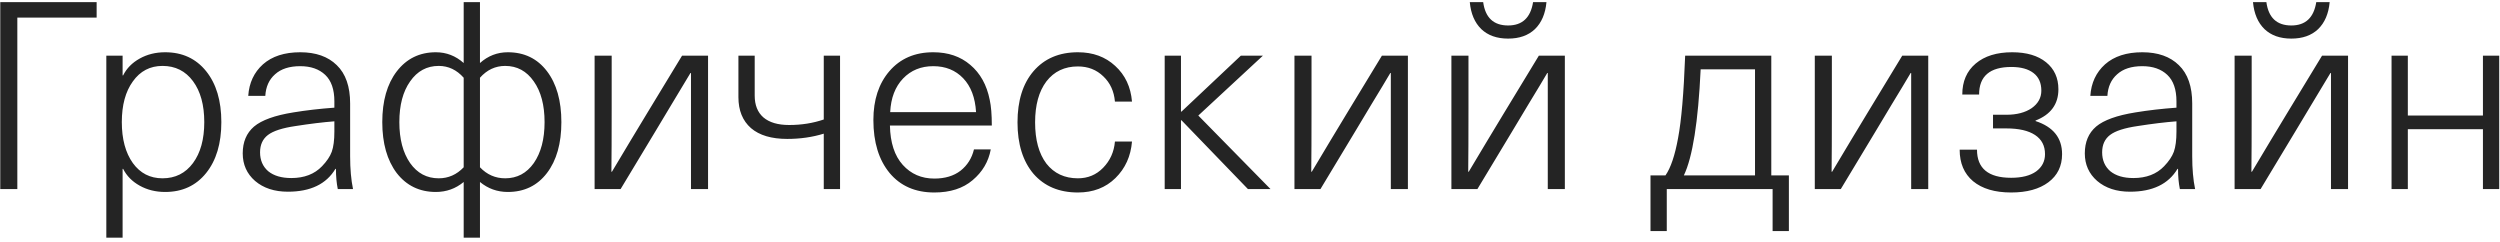 <?xml version="1.0" encoding="UTF-8"?> <svg xmlns="http://www.w3.org/2000/svg" width="476" height="46" viewBox="0 0 476 46" fill="none"> <path d="M3.3 36H0.05V0.4H18.4V3.35H3.3V36ZM31.444 9.95C34.71 9.95 37.31 11.15 39.244 13.55C41.177 15.95 42.144 19.183 42.144 23.25C42.144 27.317 41.177 30.55 39.244 32.95C37.31 35.35 34.71 36.55 31.444 36.55C29.644 36.55 28.027 36.15 26.594 35.35C25.16 34.55 24.11 33.483 23.444 32.15H23.344V45.25H20.244V10.6H23.344V14.35H23.444C24.11 13.017 25.16 11.95 26.594 11.15C28.027 10.35 29.644 9.95 31.444 9.95ZM30.944 12.55C28.577 12.55 26.694 13.533 25.294 15.5C23.894 17.433 23.194 20.017 23.194 23.25C23.194 26.483 23.894 29.083 25.294 31.05C26.694 32.983 28.577 33.95 30.944 33.95C33.377 33.95 35.31 32.983 36.744 31.05C38.177 29.117 38.894 26.517 38.894 23.25C38.894 19.983 38.177 17.383 36.744 15.45C35.31 13.517 33.377 12.55 30.944 12.55ZM57.165 9.95C60.132 9.95 62.449 10.767 64.115 12.4C65.815 14.033 66.665 16.467 66.665 19.7V29.75C66.665 32.15 66.849 34.233 67.215 36H64.315C64.082 34.867 63.965 33.583 63.965 32.15H63.865C62.132 35.05 59.115 36.5 54.815 36.5C52.249 36.5 50.165 35.817 48.565 34.45C46.999 33.083 46.215 31.333 46.215 29.2C46.215 27.033 46.932 25.333 48.365 24.1C49.832 22.867 52.332 21.967 55.865 21.4C58.299 21 60.899 20.7 63.665 20.5V19.3C63.665 17.033 63.082 15.35 61.915 14.25C60.749 13.15 59.165 12.6 57.165 12.6C55.099 12.6 53.499 13.117 52.365 14.15C51.232 15.15 50.615 16.517 50.515 18.25H47.265C47.432 15.783 48.365 13.783 50.065 12.25C51.799 10.717 54.165 9.95 57.165 9.95ZM63.665 25.05V23.1C61.499 23.267 59.032 23.567 56.265 24C53.765 24.367 52.015 24.933 51.015 25.7C50.015 26.467 49.515 27.567 49.515 29C49.515 30.5 50.032 31.7 51.065 32.6C52.132 33.467 53.599 33.9 55.465 33.9C57.932 33.9 59.882 33.15 61.315 31.65C62.215 30.717 62.832 29.8 63.165 28.9C63.499 27.967 63.665 26.683 63.665 25.05ZM88.286 0.4H91.386V12C92.919 10.633 94.686 9.95 96.686 9.95C99.819 9.95 102.303 11.15 104.136 13.55C105.969 15.95 106.886 19.183 106.886 23.25C106.886 27.317 105.969 30.55 104.136 32.95C102.303 35.35 99.819 36.55 96.686 36.55C94.686 36.55 92.919 35.917 91.386 34.65V45.25H88.286V34.65C86.753 35.917 84.986 36.55 82.986 36.55C79.886 36.55 77.403 35.35 75.536 32.95C73.703 30.517 72.786 27.283 72.786 23.25C72.786 19.217 73.703 16 75.536 13.6C77.403 11.167 79.886 9.95 82.986 9.95C84.986 9.95 86.753 10.633 88.286 12V0.4ZM83.536 12.55C81.269 12.55 79.453 13.533 78.086 15.5C76.719 17.433 76.036 20.017 76.036 23.25C76.036 26.483 76.719 29.083 78.086 31.05C79.453 32.983 81.269 33.95 83.536 33.95C85.369 33.95 86.953 33.25 88.286 31.85V14.8C86.953 13.3 85.369 12.55 83.536 12.55ZM96.186 12.55C94.319 12.55 92.719 13.3 91.386 14.8V31.85C92.719 33.25 94.319 33.95 96.186 33.95C98.453 33.95 100.269 32.983 101.636 31.05C103.003 29.083 103.686 26.483 103.686 23.25C103.686 20.017 103.003 17.433 101.636 15.5C100.269 13.533 98.453 12.55 96.186 12.55ZM134.813 10.6V36H131.563V13.9H131.463C130.663 15.267 129.479 17.233 127.913 19.8C126.379 22.333 125.329 24.083 124.763 25.05L118.163 36H113.213V10.6H116.463V20.55C116.463 25.95 116.446 30 116.412 32.7H116.513C117.313 31.333 118.479 29.383 120.013 26.85C121.579 24.283 122.646 22.517 123.213 21.55L129.863 10.6H134.813ZM159.945 10.6V36H156.845V25.45C154.679 26.117 152.362 26.45 149.895 26.45C146.895 26.45 144.595 25.767 142.995 24.4C141.395 23 140.595 21.033 140.595 18.5V10.6H143.695V18.2C143.695 20 144.245 21.383 145.345 22.35C146.479 23.317 148.112 23.8 150.245 23.8C152.612 23.8 154.812 23.45 156.845 22.75V10.6H159.945ZM177.892 34C179.925 34 181.592 33.5 182.892 32.5C184.192 31.467 185.042 30.117 185.442 28.45H188.642C188.208 30.783 187.058 32.733 185.192 34.3C183.358 35.867 180.925 36.65 177.892 36.65C174.292 36.65 171.458 35.417 169.392 32.95C167.325 30.45 166.292 27.083 166.292 22.85C166.292 19.017 167.308 15.917 169.342 13.55C171.408 11.15 174.192 9.95 177.692 9.95C180.525 9.95 182.875 10.75 184.742 12.35C186.642 13.95 187.875 16.167 188.442 19C188.708 20.2 188.842 21.833 188.842 23.9H169.442C169.508 27.167 170.325 29.667 171.892 31.4C173.458 33.133 175.458 34 177.892 34ZM183.392 14.9C181.925 13.367 180.025 12.6 177.692 12.6C175.358 12.6 173.442 13.383 171.942 14.95C170.442 16.517 169.625 18.65 169.492 21.35H185.842C185.675 18.583 184.858 16.433 183.392 14.9ZM205.233 9.95C208.1 9.95 210.467 10.817 212.333 12.55C214.233 14.283 215.3 16.55 215.533 19.35H212.283C212.117 17.383 211.383 15.783 210.083 14.55C208.783 13.283 207.167 12.65 205.233 12.65C202.7 12.65 200.7 13.6 199.233 15.5C197.8 17.4 197.083 20 197.083 23.3C197.083 26.633 197.8 29.25 199.233 31.15C200.7 33.017 202.7 33.95 205.233 33.95C207.133 33.95 208.733 33.283 210.033 31.95C211.367 30.583 212.117 28.917 212.283 26.95H215.533C215.3 29.75 214.25 32.067 212.383 33.9C210.517 35.733 208.133 36.65 205.233 36.65C201.667 36.65 198.85 35.467 196.783 33.1C194.75 30.7 193.733 27.433 193.733 23.3C193.733 19.167 194.75 15.917 196.783 13.55C198.85 11.15 201.667 9.95 205.233 9.95ZM228.157 22L241.907 36H237.607L224.957 22.9H224.857V36H221.757V10.6H224.857V21.25H224.957L236.257 10.6H240.457L228.157 22ZM268.064 10.6V36H264.814V13.9H264.714C263.914 15.267 262.731 17.233 261.164 19.8C259.631 22.333 258.581 24.083 258.014 25.05L251.414 36H246.464V10.6H249.714V20.55C249.714 25.95 249.698 30 249.664 32.7H249.764C250.564 31.333 251.731 29.383 253.264 26.85C254.831 24.283 255.898 22.517 256.464 21.55L263.114 10.6H268.064ZM297.947 10.6V36H294.697V13.9H294.597C293.797 15.267 292.614 17.233 291.047 19.8C289.514 22.333 288.464 24.083 287.897 25.05L281.297 36H276.347V10.6H279.597V20.55C279.597 25.95 279.581 30 279.547 32.7H279.647C280.447 31.333 281.614 29.383 283.147 26.85C284.714 24.283 285.781 22.517 286.347 21.55L292.997 10.6H297.947ZM291.897 0.4H294.447C294.247 2.6 293.514 4.317 292.247 5.55C290.981 6.75 289.281 7.35 287.147 7.35C285.014 7.35 283.314 6.75 282.047 5.55C280.781 4.317 280.047 2.6 279.847 0.4H282.397C282.797 3.367 284.381 4.85 287.147 4.85C289.847 4.85 291.431 3.367 291.897 0.4ZM337.254 33.4H340.604V44H337.504V36H317.354V44H314.254V33.4H317.104C318.104 31.967 318.904 29.6 319.504 26.3C320.137 22.967 320.587 17.733 320.854 10.6H337.254V33.4ZM334.154 33.4V13.2H323.804C323.337 23.2 322.27 29.933 320.604 33.4H334.154ZM367.137 10.6V36H363.887V13.9H363.787C362.987 15.267 361.803 17.233 360.237 19.8C358.703 22.333 357.653 24.083 357.087 25.05L350.487 36H345.537V10.6H348.787V20.55C348.787 25.95 348.77 30 348.737 32.7H348.837C349.637 31.333 350.803 29.383 352.337 26.85C353.903 24.283 354.97 22.517 355.537 21.55L362.187 10.6H367.137ZM383.12 9.95C385.853 9.95 388.003 10.583 389.57 11.85C391.136 13.117 391.92 14.833 391.92 17C391.92 19.833 390.47 21.817 387.57 22.95V23.05C390.936 24.15 392.62 26.25 392.62 29.35C392.62 31.617 391.753 33.4 390.02 34.7C388.286 36 385.92 36.65 382.92 36.65C379.82 36.65 377.403 35.933 375.67 34.5C373.97 33.067 373.12 31.067 373.12 28.5H376.42C376.42 32.067 378.586 33.85 382.92 33.85C384.953 33.85 386.536 33.45 387.67 32.65C388.803 31.817 389.37 30.717 389.37 29.35C389.37 27.75 388.736 26.533 387.47 25.7C386.203 24.867 384.386 24.45 382.02 24.45H379.47V21.85H382.02C383.986 21.85 385.586 21.433 386.82 20.6C388.053 19.733 388.67 18.617 388.67 17.25C388.67 15.783 388.17 14.667 387.17 13.9C386.17 13.133 384.77 12.75 382.97 12.75C378.87 12.75 376.82 14.5 376.82 18H373.62C373.62 15.5 374.47 13.533 376.17 12.1C377.87 10.667 380.186 9.95 383.12 9.95ZM407.898 9.95C410.864 9.95 413.181 10.767 414.848 12.4C416.548 14.033 417.398 16.467 417.398 19.7V29.75C417.398 32.15 417.581 34.233 417.948 36H415.048C414.814 34.867 414.698 33.583 414.698 32.15H414.598C412.864 35.05 409.848 36.5 405.548 36.5C402.981 36.5 400.898 35.817 399.298 34.45C397.731 33.083 396.948 31.333 396.948 29.2C396.948 27.033 397.664 25.333 399.098 24.1C400.564 22.867 403.064 21.967 406.598 21.4C409.031 21 411.631 20.7 414.398 20.5V19.3C414.398 17.033 413.814 15.35 412.648 14.25C411.481 13.15 409.898 12.6 407.898 12.6C405.831 12.6 404.231 13.117 403.098 14.15C401.964 15.15 401.348 16.517 401.248 18.25H397.998C398.164 15.783 399.098 13.783 400.798 12.25C402.531 10.717 404.898 9.95 407.898 9.95ZM414.398 25.05V23.1C412.231 23.267 409.764 23.567 406.998 24C404.498 24.367 402.748 24.933 401.748 25.7C400.748 26.467 400.248 27.567 400.248 29C400.248 30.5 400.764 31.7 401.798 32.6C402.864 33.467 404.331 33.9 406.198 33.9C408.664 33.9 410.614 33.15 412.048 31.65C412.948 30.717 413.564 29.8 413.898 28.9C414.231 27.967 414.398 26.683 414.398 25.05ZM447.068 10.6V36H443.818V13.9H443.718C442.918 15.267 441.735 17.233 440.168 19.8C438.635 22.333 437.585 24.083 437.018 25.05L430.418 36H425.468V10.6H428.718V20.55C428.718 25.95 428.702 30 428.668 32.7H428.768C429.568 31.333 430.735 29.383 432.268 26.85C433.835 24.283 434.902 22.517 435.468 21.55L442.118 10.6H447.068ZM441.018 0.4H443.568C443.368 2.6 442.635 4.317 441.368 5.55C440.102 6.75 438.402 7.35 436.268 7.35C434.135 7.35 432.435 6.75 431.168 5.55C429.902 4.317 429.168 2.6 428.968 0.4H431.518C431.918 3.367 433.502 4.85 436.268 4.85C438.968 4.85 440.552 3.367 441.018 0.4ZM475.851 10.6V36H472.751V24.6H458.451V36H455.351V10.6H458.451V22H472.751V10.6H475.851Z" fill="#242424"></path> </svg> 